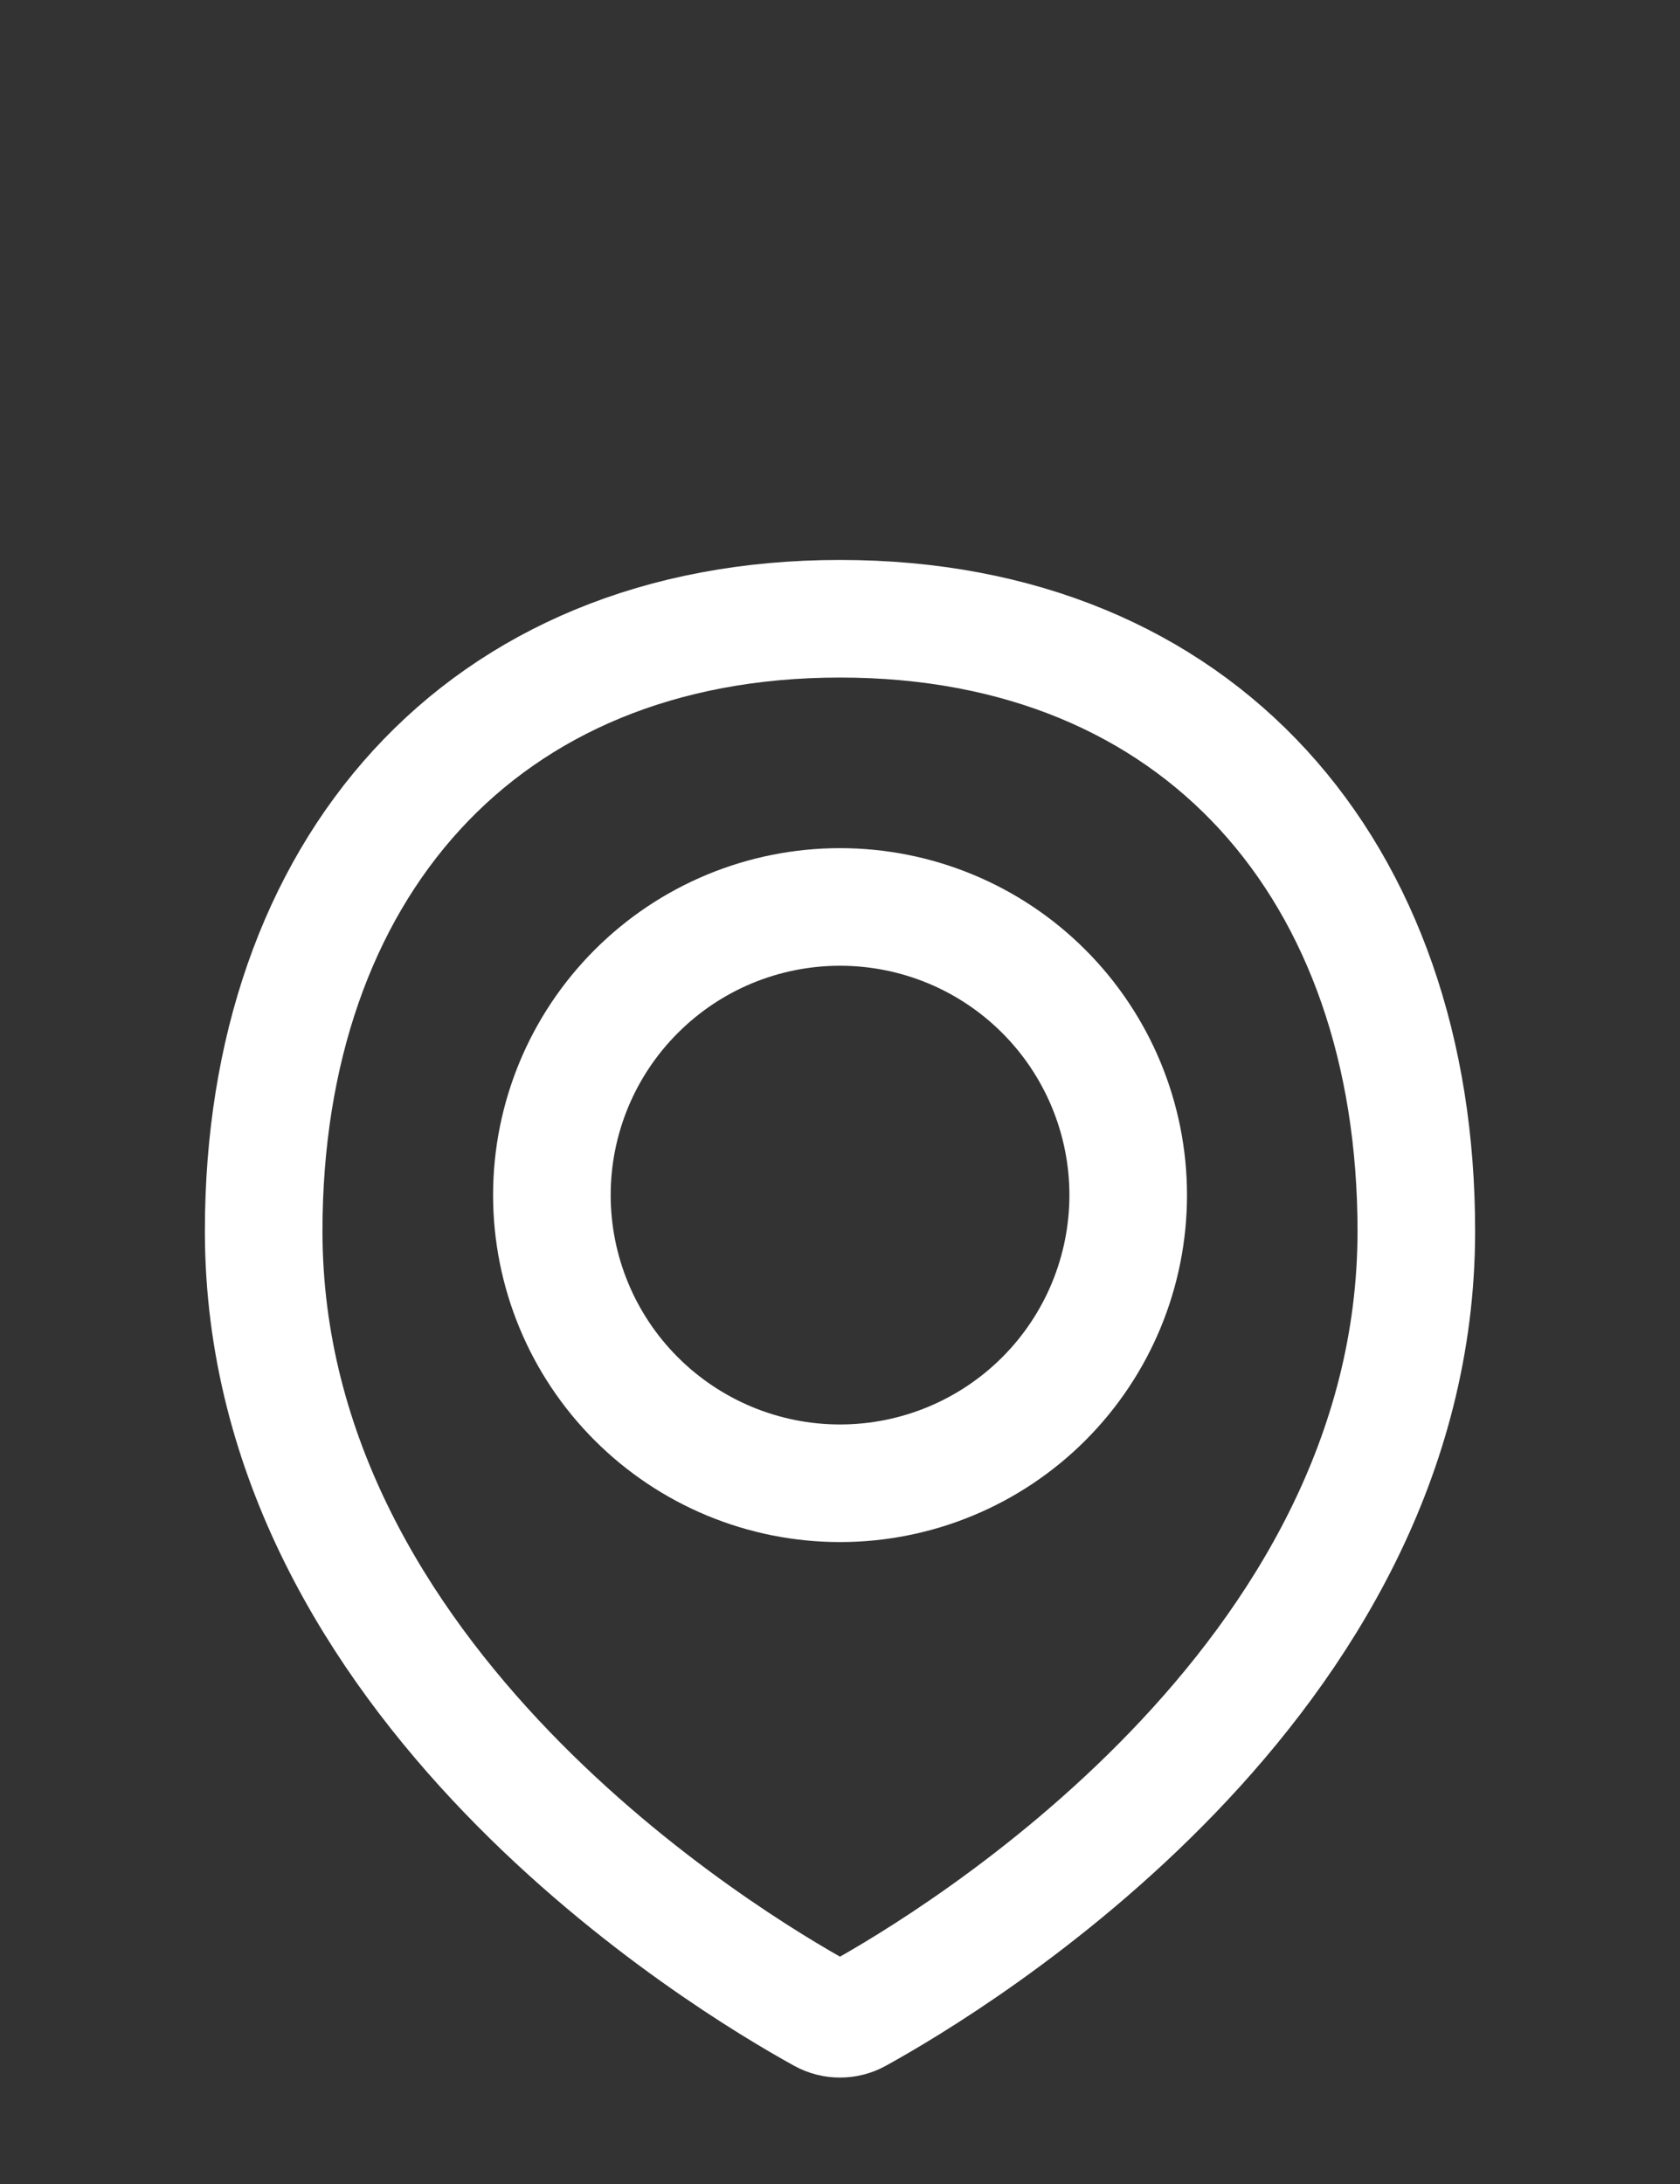 <svg width="20" height="26" viewBox="0 0 20 26" fill="none" xmlns="http://www.w3.org/2000/svg">
<rect x="0" y="0" width="20" height="26" fill="#333333" stroke="none"/>
<path d="M16.861 14.656C16.861 20.035 11.352 23.349 10.207 23.98C10.143 24.015 10.072 24.033 10 24.033C9.927 24.033 9.856 24.015 9.793 23.98C8.647 23.349 3.139 20.035 3.139 14.656C3.139 10.368 5.712 7.366 10 7.366C14.288 7.366 16.861 10.368 16.861 14.656Z" stroke="white" stroke-width="1.4" stroke-linecap="round" stroke-linejoin="round"/>
<path d="M6.57 14.227C6.57 15.137 6.931 16.01 7.575 16.653C8.218 17.296 9.09 17.658 10 17.658C10.91 17.658 11.783 17.296 12.426 16.653C13.069 16.01 13.431 15.137 13.431 14.227C13.431 13.318 13.069 12.445 12.426 11.802C11.783 11.158 10.91 10.797 10 10.797C9.09 10.797 8.218 11.158 7.575 11.802C6.931 12.445 6.57 13.318 6.57 14.227V14.227Z" stroke="white" stroke-width="1.4" stroke-linecap="round" stroke-linejoin="round"/>
</svg>
